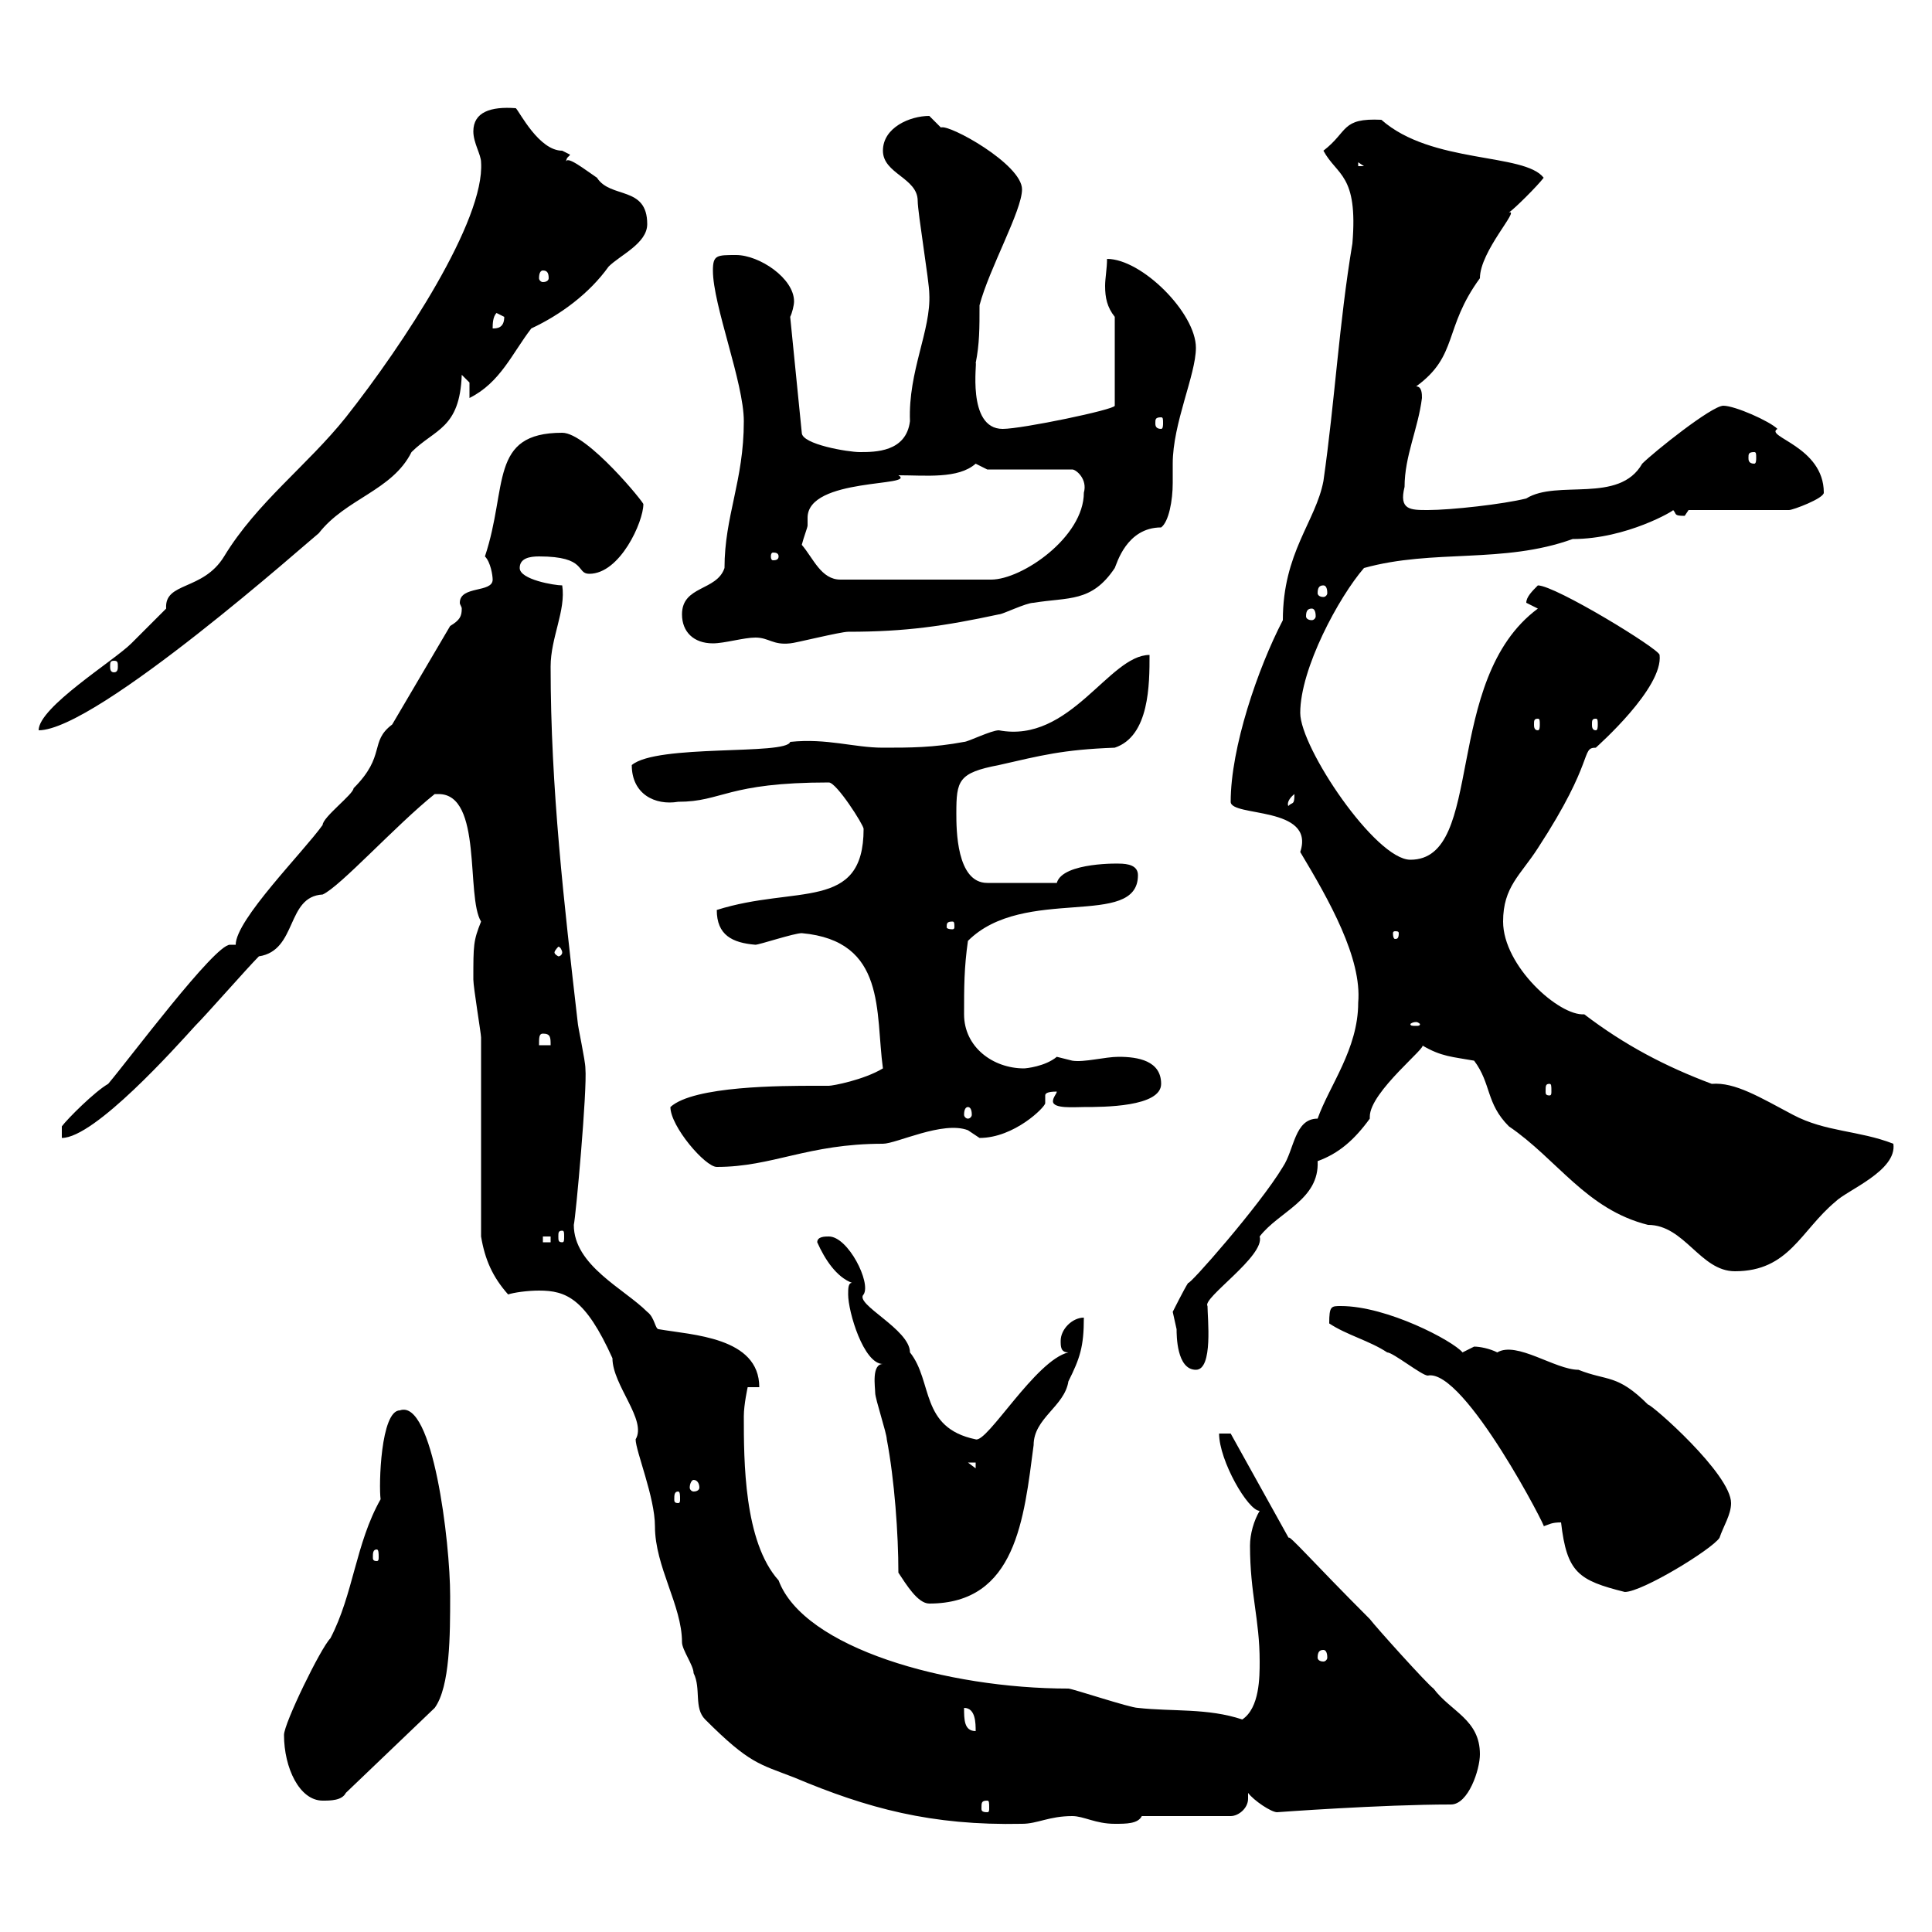 <svg xmlns="http://www.w3.org/2000/svg" xmlns:xlink="http://www.w3.org/1999/xlink" width="300" height="300"><path d="M78.90 201C79.80 200.70 81.90 200.40 83.70 200.40C87.90 200.40 90.90 201.60 95.10 210.90C95.10 215.10 100.50 220.50 98.70 223.50C98.70 225.30 101.70 232.50 101.70 237C101.70 243.30 105.90 249.30 105.90 255C105.90 256.20 107.70 258.60 107.70 259.80C108.90 262.20 107.70 265.20 109.50 267C116.40 273.90 117.90 273.90 123.30 276C134.70 280.80 144.60 283.50 158.70 283.20C161.10 283.20 162.90 282 166.50 282C168.30 282 170.10 283.20 173.10 283.20C174.90 283.20 176.70 283.20 177.30 282L191.10 282C192.30 282 193.80 280.80 193.80 279.30C193.80 279.30 193.80 279 193.80 278.40C194.70 279.60 197.40 281.40 198.30 281.40C198.30 281.40 214.50 280.20 225.30 280.20C228 280.20 229.80 274.80 229.80 272.40C229.80 267 225.30 265.80 222.60 262.20C221.70 261.60 213.60 252.60 212.70 251.40C203.70 242.40 200.10 238.20 200.10 238.80C200.10 238.80 194.10 228 191.10 222.60L189.30 222.60C189.30 226.80 193.80 234.60 195.60 234.60C194.70 236.10 194.10 238.20 194.10 240C194.10 247.50 195.60 251.40 195.60 258C195.60 260.40 195.60 265.20 192.90 267C187.50 265.20 182.10 265.80 176.70 265.20C175.50 265.20 166.50 262.20 165.90 262.20C147 262.20 124.80 255.90 120.90 245.40C115.50 239.40 115.50 226.80 115.50 219.90C115.50 218.10 116.10 215.40 116.10 215.40L117.90 215.40C117.90 207.60 107.40 207.30 102.30 206.40C101.70 206.40 101.70 204.60 100.50 203.70C96.90 200.10 89.10 196.50 89.10 190.20C89.40 189 91.20 169.20 90.90 165.90C90.90 164.70 89.70 159.30 89.70 158.70C87.60 140.40 85.50 122.40 85.50 103.50C85.50 99 87.90 94.80 87.30 90.90C86.10 90.90 80.70 90 80.70 88.20C80.70 86.70 82.20 86.40 83.70 86.40C91.20 86.40 89.40 89.10 91.50 89.10C96.30 89.10 99.90 81 99.90 78.30C100.20 78.30 91.20 67.20 87.30 67.20C75.90 67.20 78.90 75.60 75.30 86.40C76.20 87.30 76.50 89.40 76.50 90C76.50 92.10 71.40 90.90 71.40 93.60C71.40 93.90 71.70 94.20 71.70 94.50C71.70 95.70 71.40 96.30 69.90 97.20L60.90 112.50C57.30 115.20 60 117.30 54.90 122.40C54.90 123.30 50.10 126.90 50.10 128.10C47.10 132.30 36.60 142.80 36.60 146.70C36.30 146.70 36.30 146.70 35.70 146.70C33.30 146.70 20.10 164.40 16.80 168.30C14.70 169.50 10.50 173.70 9.60 174.90L9.60 176.70C14.70 176.70 27.30 162.60 30.30 159.30C32.10 157.50 38.40 150.30 40.20 148.50C46.20 147.60 44.40 139.20 50.10 138.90C52.80 137.70 61.50 128.10 67.50 123.30C67.50 123.30 67.50 123.30 68.10 123.30C75 123.30 72.30 139.20 74.70 143.10C73.50 146.10 73.50 146.70 73.50 152.10C73.50 153.30 74.70 160.50 74.70 161.10C74.70 165.90 74.70 187.50 74.70 192C75.30 195.60 76.50 198.30 78.90 201ZM153.30 279.60C153.60 279.60 153.60 279.90 153.60 280.80C153.60 281.10 153.60 281.40 153.30 281.40C152.40 281.40 152.40 281.10 152.40 280.80C152.40 279.90 152.40 279.60 153.30 279.60ZM44.10 269.40C44.10 274.50 46.50 279.60 50.10 279.60C51.30 279.60 53.10 279.60 53.70 278.40L67.50 265.20C69.90 261.90 69.90 253.80 69.90 247.80C69.90 239.40 67.20 217.20 62.10 219C59.10 219 58.80 230.70 59.10 232.80C55.20 239.70 54.90 247.50 51.30 254.40C49.80 255.90 44.10 267.60 44.10 269.40ZM149.70 265.20C151.50 265.20 151.50 267.60 151.50 268.80C149.70 268.80 149.70 267 149.70 265.20ZM205.50 256.20C205.80 256.20 206.10 256.50 206.10 257.40C206.10 257.70 205.80 258 205.50 258C204.90 258 204.60 257.70 204.60 257.40C204.60 256.50 204.90 256.20 205.50 256.20ZM139.50 244.20C140.70 246 142.50 249 144.30 249C157.80 249 159 235.80 160.50 224.40C160.50 220.20 165.30 218.40 165.90 214.50C167.70 210.90 168.30 209.10 168.30 204.60C166.50 204.60 164.70 206.40 164.70 208.20C164.70 209.10 164.70 210 165.90 210C160.80 211.20 153.30 224.10 151.50 223.50C142.80 221.70 144.90 214.50 141.30 210C141.30 206.40 132.60 202.50 134.10 201C135.30 199.20 131.70 192 128.70 192C128.10 192 126.90 192 126.90 192.90C128.10 195.60 129.90 198.30 132.30 199.20C131.70 199.20 131.70 200.10 131.70 201C131.70 203.70 134.10 211.80 137.10 211.80C135.30 211.80 135.90 215.40 135.90 216.30C135.90 217.20 137.70 222.60 137.70 223.50C138.90 229.80 139.50 238.20 139.50 244.20ZM242.40 236.40C243.30 244.20 245.10 245.40 252.30 247.20C255 247.20 265.80 240.60 267 238.80C267.60 237 268.80 235.20 268.80 233.40C268.80 228.90 256.50 218.10 255.90 218.10C251.10 213.30 249.60 214.50 245.10 212.70C241.50 212.70 235.50 208.20 232.50 210C231.30 209.40 229.80 209.10 228.90 209.10C228.90 209.10 227.10 210 227.10 210C225.60 208.20 215.40 202.80 208.20 202.80C206.70 202.80 206.40 202.80 206.40 205.50C209.10 207.30 212.70 208.20 215.40 210C216.30 210 220.80 213.60 221.70 213.60C227.40 212.40 240.60 238.20 239.70 237C240.60 236.70 240.90 236.40 242.40 236.40ZM58.50 240.60C58.80 240.60 58.80 241.20 58.80 241.80C58.80 242.10 58.80 242.40 58.50 242.40C57.90 242.40 57.90 242.10 57.90 241.80C57.90 241.20 57.90 240.60 58.50 240.60ZM105.30 231.60C105.60 231.60 105.60 232.20 105.60 232.80C105.60 233.10 105.60 233.40 105.30 233.40C104.70 233.40 104.70 233.10 104.70 232.80C104.70 232.20 104.70 231.60 105.30 231.60ZM107.70 229.80C108.30 229.80 108.60 230.40 108.60 231C108.60 231.30 108.30 231.60 107.70 231.60C107.40 231.60 107.10 231.30 107.10 231C107.10 230.40 107.40 229.80 107.70 229.80ZM150.30 227.10L151.50 227.10L151.50 228ZM182.10 203.70C182.10 203.70 182.70 206.40 182.70 206.40C182.70 207.30 182.70 212.70 185.70 212.70C188.40 212.70 187.50 204.60 187.50 202.80C186.60 201.60 196.50 195 195.60 192C198.60 188.10 204.90 186.30 204.60 180.30C207.90 179.10 210.30 177 212.70 173.70C212.70 173.70 212.70 173.40 212.70 173.40C212.70 169.50 222 162.30 220.80 162.30C223.80 164.10 225.60 164.10 228.90 164.70C231.60 168.30 230.70 171.30 234.30 174.90C241.80 180 246.30 187.80 255.90 190.20C261.60 190.20 264 197.40 269.40 197.40C277.80 197.40 279.60 191.10 285 186.60C286.80 184.80 294.60 181.80 294 177.60C288.60 175.50 283.50 175.80 278.40 173.10C273.30 170.40 269.40 168 265.80 168.30C258.60 165.60 252.30 162.30 246 157.50C242.10 157.80 233.40 150 233.40 143.10C233.40 137.70 236.10 135.90 238.80 131.70C247.80 117.90 245.40 116.10 247.80 116.10C248.10 115.80 258.30 106.80 257.70 101.70C257.70 100.80 241.50 90.90 238.80 90.90C237.90 91.80 237 92.70 237 93.60C237 93.60 238.80 94.50 238.80 94.50C223.80 105.60 230.70 133.50 219 133.50C213.60 133.50 201.90 116.10 201.90 110.70C201.90 103.80 207.90 92.70 211.80 88.20C222.60 85.20 233.40 87.60 244.20 83.70C252.60 83.70 260.10 79.20 259.80 79.20C260.40 79.80 259.80 80.10 261.60 80.10C261.60 80.10 262.20 79.20 262.20 79.20L277.80 79.20C278.40 79.20 283.20 77.40 283.20 76.50C283.20 69.30 273.90 67.80 276 66.60C274.80 65.40 269.40 63 267.60 63C265.80 63 256.80 70.20 255 72C251.40 78.30 241.80 74.40 237 77.40C233.40 78.30 225.30 79.20 221.70 79.20C219 79.20 217.20 79.20 218.10 75.60C218.10 70.80 220.20 66.60 220.80 61.80C220.80 61.20 220.80 60 219.90 60C226.50 55.20 224.10 51 229.80 43.20C229.80 39 236.10 32.40 234.30 33C235.20 32.40 238.80 28.80 239.70 27.60C236.70 23.70 222.30 25.50 214.50 18.60C208.20 18.30 209.40 20.40 205.50 23.40C207.60 27.30 210.90 27 210 37.80C207.90 50.40 207.30 62.10 205.50 74.70C204.30 81 199.20 85.80 199.20 96.30C195.30 103.80 191.10 116.10 191.10 124.50C191.10 126.90 204.30 125.10 201.90 132.30C206.40 139.80 211.50 148.80 210.90 155.70C210.90 162.90 206.40 168.60 204.60 173.70C201 173.70 201 178.50 199.20 181.20C195.60 187.20 184.50 199.80 184.50 199.20C183.90 200.10 182.10 203.70 182.10 203.70ZM84.30 192L85.50 192L85.50 192.90L84.30 192.90ZM87.30 191.10C87.60 191.10 87.60 191.40 87.60 192C87.60 192.60 87.60 192.90 87.30 192.90C86.70 192.90 86.70 192.60 86.70 192C86.70 191.40 86.70 191.10 87.30 191.10ZM104.10 171.90C104.10 174.90 109.50 181.20 111.30 181.20C120 181.20 125.40 177.60 137.10 177.60C139.20 177.60 146.40 174 150.30 175.50C150.30 175.50 152.10 176.70 152.10 176.70C157.50 176.70 162.30 171.90 162.30 171.30C162.30 170.40 162.30 170.40 162.30 170.10C162.30 169.80 162.60 169.50 164.10 169.50C164.10 169.80 163.50 170.40 163.50 171C163.50 172.20 166.80 171.90 168.30 171.90C171.30 171.90 180.30 171.90 180.30 168.30C180.30 164.70 176.70 164.10 173.70 164.10C171.60 164.10 168.30 165 166.50 164.70C166.50 164.70 164.10 164.10 164.10 164.10C162.30 165.60 159.30 165.90 159 165.90C154.20 165.90 149.70 162.60 149.70 157.50C149.70 153.30 149.70 150.30 150.30 146.10C159 137.40 176.70 144.30 176.70 135.90C176.70 134.40 175.20 134.10 173.70 134.10C174.30 134.10 165 133.80 164.10 137.10L153.30 137.10C148.50 137.10 148.50 128.70 148.50 126.30C148.50 121.20 148.80 120 155.10 118.80C161.70 117.30 165 116.40 173.10 116.10C178.50 114.30 178.50 106.20 178.50 101.70C172.20 101.70 166.20 115.50 155.10 113.40C153.90 113.40 150.30 115.20 149.70 115.20C144.90 116.10 141.30 116.10 137.10 116.10C132.60 116.10 128.40 114.60 122.70 115.20C122.10 117.30 102 115.50 98.10 118.80C98.10 123.30 101.70 125.10 105.30 124.50C112.20 124.50 112.80 121.50 128.70 121.50C129.90 121.50 134.10 128.10 134.10 128.70C134.10 141.60 123.60 137.40 111.30 141.30C111.30 145.20 113.70 146.40 117.30 146.70C117.90 146.70 123.30 144.90 124.50 144.90C137.70 146.10 135.90 157.20 137.10 165.90C134.10 167.70 129.30 168.60 128.70 168.60C128.10 168.60 127.20 168.60 126.60 168.60C121.50 168.60 107.70 168.60 104.10 171.90ZM150.30 171.90C150.60 171.90 150.90 172.20 150.90 173.10C150.90 173.40 150.60 173.70 150.30 173.70C150 173.70 149.70 173.40 149.70 173.10C149.70 172.20 150 171.90 150.30 171.90ZM240.60 168.30C240.90 168.30 240.90 168.60 240.90 169.50C240.90 169.80 240.90 170.10 240.60 170.10C240 170.10 240 169.80 240 169.50C240 168.60 240 168.30 240.60 168.30ZM84.30 160.50C85.50 160.50 85.50 161.10 85.50 162.30L83.70 162.30C83.70 161.10 83.70 160.50 84.30 160.50ZM219.90 158.70C220.20 158.70 220.50 159 220.50 159C220.50 159.30 220.20 159.30 219.90 159.30C219.30 159.30 219 159.30 219 159C219 159 219.30 158.70 219.90 158.70ZM87.30 147.90C87.30 148.20 87 148.50 86.70 148.50C86.70 148.50 86.10 148.20 86.10 147.90C86.10 147.60 86.70 147 86.70 147C87 147 87.30 147.60 87.30 147.90ZM217.20 144.90C217.20 145.80 216.90 145.80 216.60 145.80C216.60 145.80 216.30 145.80 216.30 144.90C216.30 144.60 216.60 144.60 216.60 144.60C216.90 144.60 217.20 144.60 217.20 144.90ZM147.90 143.10C148.20 143.10 148.20 143.40 148.20 144C148.20 144 148.20 144.30 147.90 144.30C147 144.30 147 144 147 144C147 143.40 147 143.10 147.90 143.10ZM201 123.30C201 125.10 200.70 124.50 200.10 125.10C200.10 125.40 199.50 124.50 201 123.30ZM74.70 25.20C75.30 34.20 62.70 53.40 53.70 64.80C47.70 72.30 39.90 78 34.80 86.40C31.50 91.80 25.50 90.30 25.80 94.50C24.90 95.40 21.30 99 20.40 99.90C17.70 102.60 6 109.80 6 113.40C15 113.40 48.30 83.70 49.50 82.80C53.70 77.40 60.90 76.20 63.90 70.20C67.50 66.60 71.40 66.60 71.70 58.20C71.70 58.20 72.90 59.40 72.90 59.40L72.90 61.80C77.70 59.40 79.50 54.90 82.50 51C87 48.90 91.50 45.60 94.50 41.40C96.30 39.60 100.50 37.80 100.50 34.80C100.50 28.80 94.80 30.90 92.70 27.60C90.90 26.40 87.90 24 87.90 25.20C87.90 24.30 88.50 24.30 88.50 24C88.50 24 87.90 23.70 87.30 23.40C83.70 23.40 80.70 17.40 80.10 16.80C76.20 16.50 73.50 17.40 73.50 20.40C73.50 22.20 74.70 24 74.70 25.20ZM238.80 111.60C239.10 111.60 239.10 111.90 239.10 112.50C239.10 112.80 239.10 113.40 238.80 113.40C238.20 113.40 238.20 112.80 238.20 112.50C238.20 111.90 238.20 111.60 238.80 111.60ZM247.80 111.60C248.10 111.60 248.10 111.90 248.10 112.50C248.10 112.80 248.10 113.40 247.80 113.40C247.20 113.40 247.20 112.80 247.20 112.50C247.20 111.90 247.20 111.60 247.80 111.60ZM17.70 102.60C18.30 102.60 18.30 102.90 18.30 103.50C18.30 103.80 18.30 104.40 17.70 104.40C17.10 104.40 17.10 103.80 17.10 103.50C17.10 102.90 17.10 102.60 17.70 102.60ZM105.90 95.40C105.90 98.10 107.70 99.90 110.70 99.90C112.50 99.90 115.50 99 117.30 99C119.40 99 120 100.20 122.70 99.90C123.30 99.90 130.50 98.10 131.70 98.10C140.70 98.10 146.70 97.20 155.10 95.40C155.70 95.40 159.30 93.60 160.50 93.60C165.90 92.70 169.50 93.60 173.10 88.20C173.40 87.60 174.90 81.90 180.30 81.90C181.50 81 182.10 77.70 182.10 75C182.10 73.80 182.10 72.60 182.10 72C182.10 65.70 185.70 58.20 185.70 54C185.70 48.60 177.30 40.20 171.90 40.20C171.90 41.70 171.60 43.20 171.60 44.40C171.60 46.20 171.90 47.70 173.10 49.20L173.10 63C173.10 63.60 158.70 66.60 155.70 66.60C150 66.60 151.80 55.80 151.50 56.40C152.10 53.40 152.10 51 152.10 47.40C153.60 41.70 158.70 32.70 158.70 29.40C158.70 25.50 147.30 19.20 146.10 19.80C146.10 19.80 144.30 18 144.30 18C141.30 18 137.10 19.80 137.10 23.40C137.10 27 142.50 27.60 142.50 31.20C142.50 33 144.30 43.80 144.30 45.60C144.60 51.30 141 57.60 141.30 65.40C140.70 70.20 135.90 70.20 133.50 70.20C131.70 70.20 124.50 69 124.50 67.20L122.70 49.20C123 48.60 123.30 47.40 123.30 46.80C123.30 43.20 117.90 39.60 114.30 39.60C111.30 39.60 110.70 39.60 110.70 42C110.70 47.40 115.50 59.40 115.50 65.40C115.50 74.70 112.50 80.10 112.50 88.20C111.30 91.80 105.90 90.90 105.90 95.40ZM203.70 94.50C204 94.50 204.30 94.80 204.30 95.70C204.30 96 204 96.30 203.70 96.30C203.10 96.30 202.80 96 202.80 95.70C202.80 94.80 203.10 94.50 203.70 94.50ZM205.50 90.90C205.80 90.90 206.10 91.20 206.10 92.10C206.10 92.40 205.80 92.70 205.50 92.70C204.90 92.70 204.60 92.40 204.60 92.10C204.60 91.20 204.90 90.90 205.50 90.90ZM124.50 84.60C124.80 83.40 125.40 81.90 125.40 81.60C125.40 81.30 125.40 81 125.40 80.40C125.40 74.10 142.50 75.60 139.50 73.80C143.70 73.80 148.80 74.40 151.50 72C151.50 72 153.30 72.90 153.30 72.90L166.50 72.90C167.10 72.90 168.90 74.40 168.30 76.50C168.30 83.40 158.70 90 153.90 90L130.50 90C127.50 90 126.30 86.70 124.50 84.60ZM120.90 86.40C120.90 87 120.30 87 120 87C120 87 119.70 87 119.70 86.40C119.70 85.80 120 85.80 120 85.80C120.30 85.80 120.90 85.80 120.90 86.40ZM272.40 70.20C272.70 70.20 272.70 70.50 272.70 71.10C272.70 71.40 272.70 72 272.40 72C271.50 72 271.50 71.40 271.50 71.10C271.50 70.50 271.50 70.20 272.40 70.20ZM180.30 64.80C180.60 64.80 180.60 65.10 180.60 65.70C180.60 66 180.60 66.60 180.30 66.60C179.40 66.60 179.40 66 179.40 65.70C179.40 65.10 179.40 64.80 180.30 64.80ZM77.10 48.60C77.10 48.60 78.30 49.20 78.30 49.20C78.30 51 77.10 51 76.50 51C76.50 50.40 76.50 49.20 77.10 48.60ZM84.30 42C84.90 42 85.20 42.30 85.20 43.20C85.20 43.50 84.90 43.80 84.30 43.80C84 43.80 83.70 43.50 83.70 43.20C83.70 42.30 84 42 84.30 42ZM210.90 25.20L211.80 25.80L210.90 25.80Z"/></svg>